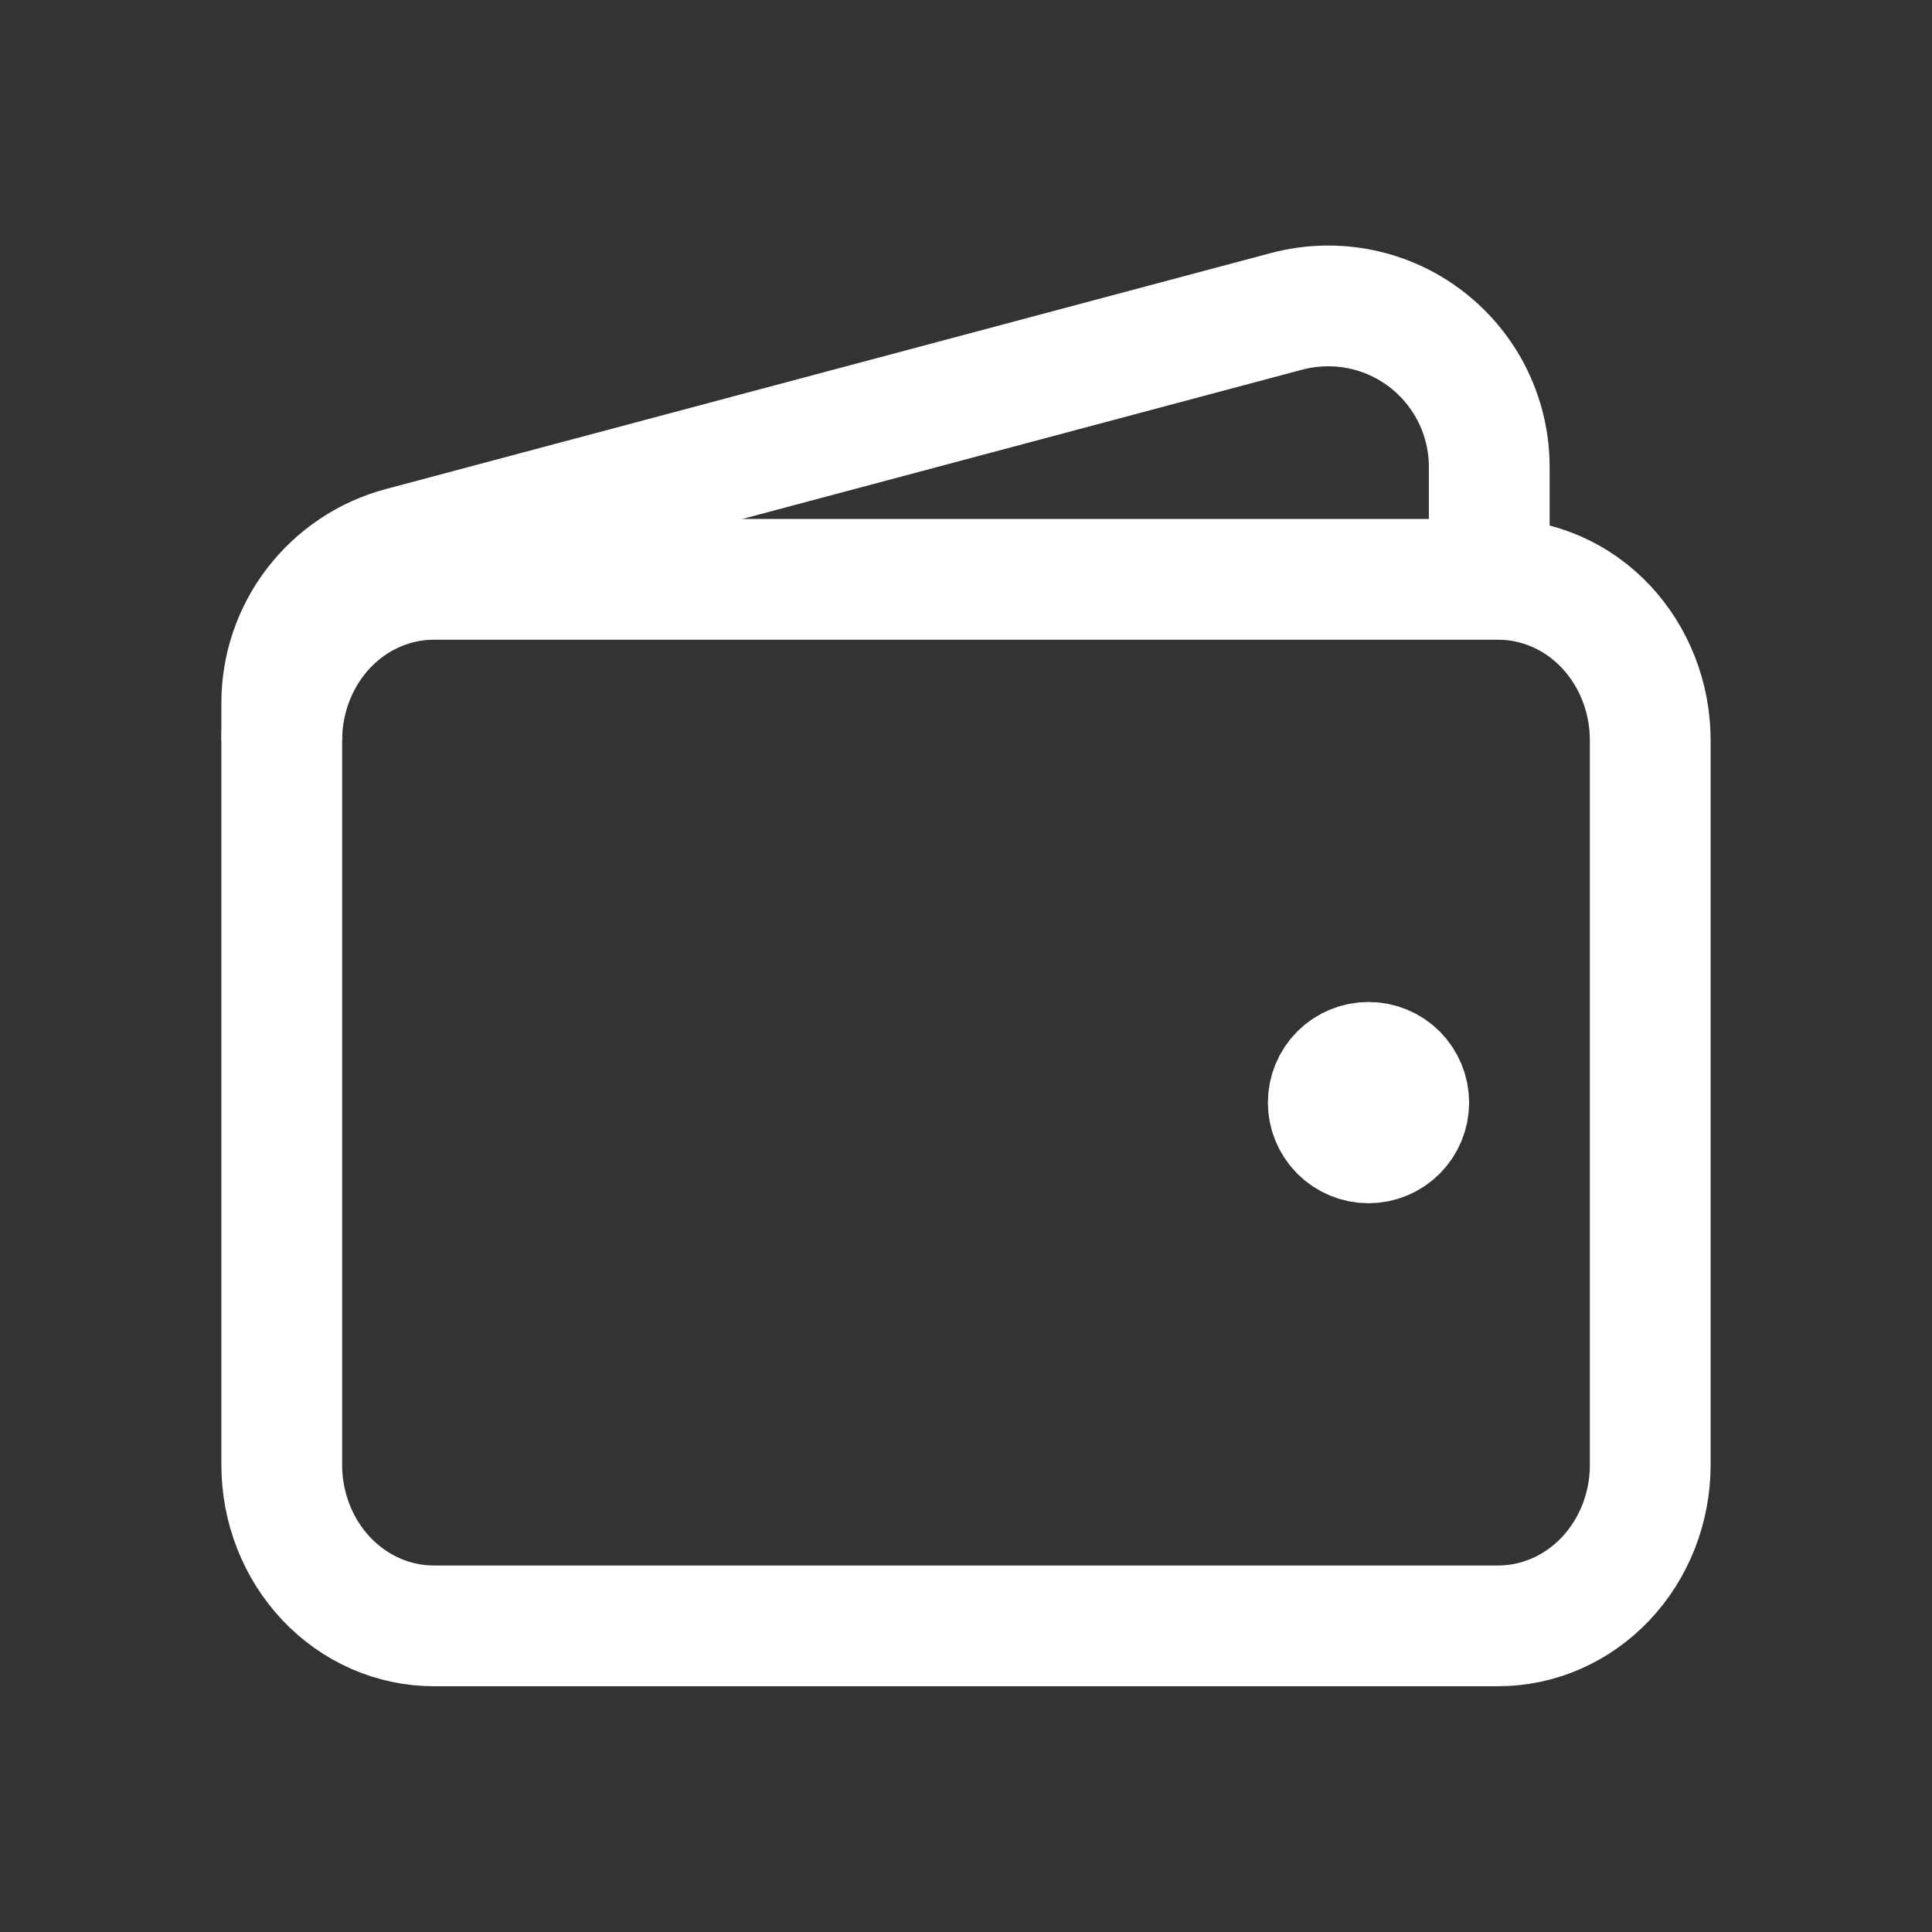 <svg width="24" height="24" viewBox="0 0 24 24" fill="none" xmlns="http://www.w3.org/2000/svg">
<rect x="0" y="0" width="24" height="24" fill="#333333" stroke="none"/>
<path d="M18.611 20.197H5.389C4.888 20.197 4.407 19.986 4.053 19.611C3.699 19.236 3.5 18.727 3.5 18.197V9.197C3.5 8.666 3.699 8.158 4.053 7.782C4.407 7.407 4.888 7.197 5.389 7.197H18.611C19.112 7.197 19.593 7.407 19.947 7.782C20.301 8.158 20.5 8.666 20.5 9.197V18.197C20.5 18.727 20.301 19.236 19.947 19.611C19.593 19.986 19.112 20.197 18.611 20.197Z" stroke="white" stroke-width="1.5"/>
<path d="M17 14.197C16.867 14.197 16.74 14.144 16.646 14.05C16.553 13.956 16.5 13.829 16.5 13.697C16.5 13.564 16.553 13.437 16.646 13.343C16.74 13.249 16.867 13.197 17 13.197C17.133 13.197 17.26 13.249 17.354 13.343C17.447 13.437 17.5 13.564 17.5 13.697C17.5 13.829 17.447 13.956 17.354 14.05C17.26 14.144 17.133 14.197 17 14.197Z" fill="white" stroke="white" stroke-width="1.5" stroke-linecap="round" stroke-linejoin="round"/>
<path d="M18.5 7.196V5.799C18.5 5.493 18.429 5.191 18.294 4.916C18.158 4.641 17.961 4.401 17.718 4.214C17.475 4.027 17.193 3.899 16.892 3.839C16.591 3.779 16.281 3.789 15.985 3.867L4.985 6.8C4.559 6.914 4.183 7.165 3.914 7.515C3.645 7.864 3.5 8.293 3.5 8.733V9.196" stroke="white" stroke-width="1.5"/>
</svg>
